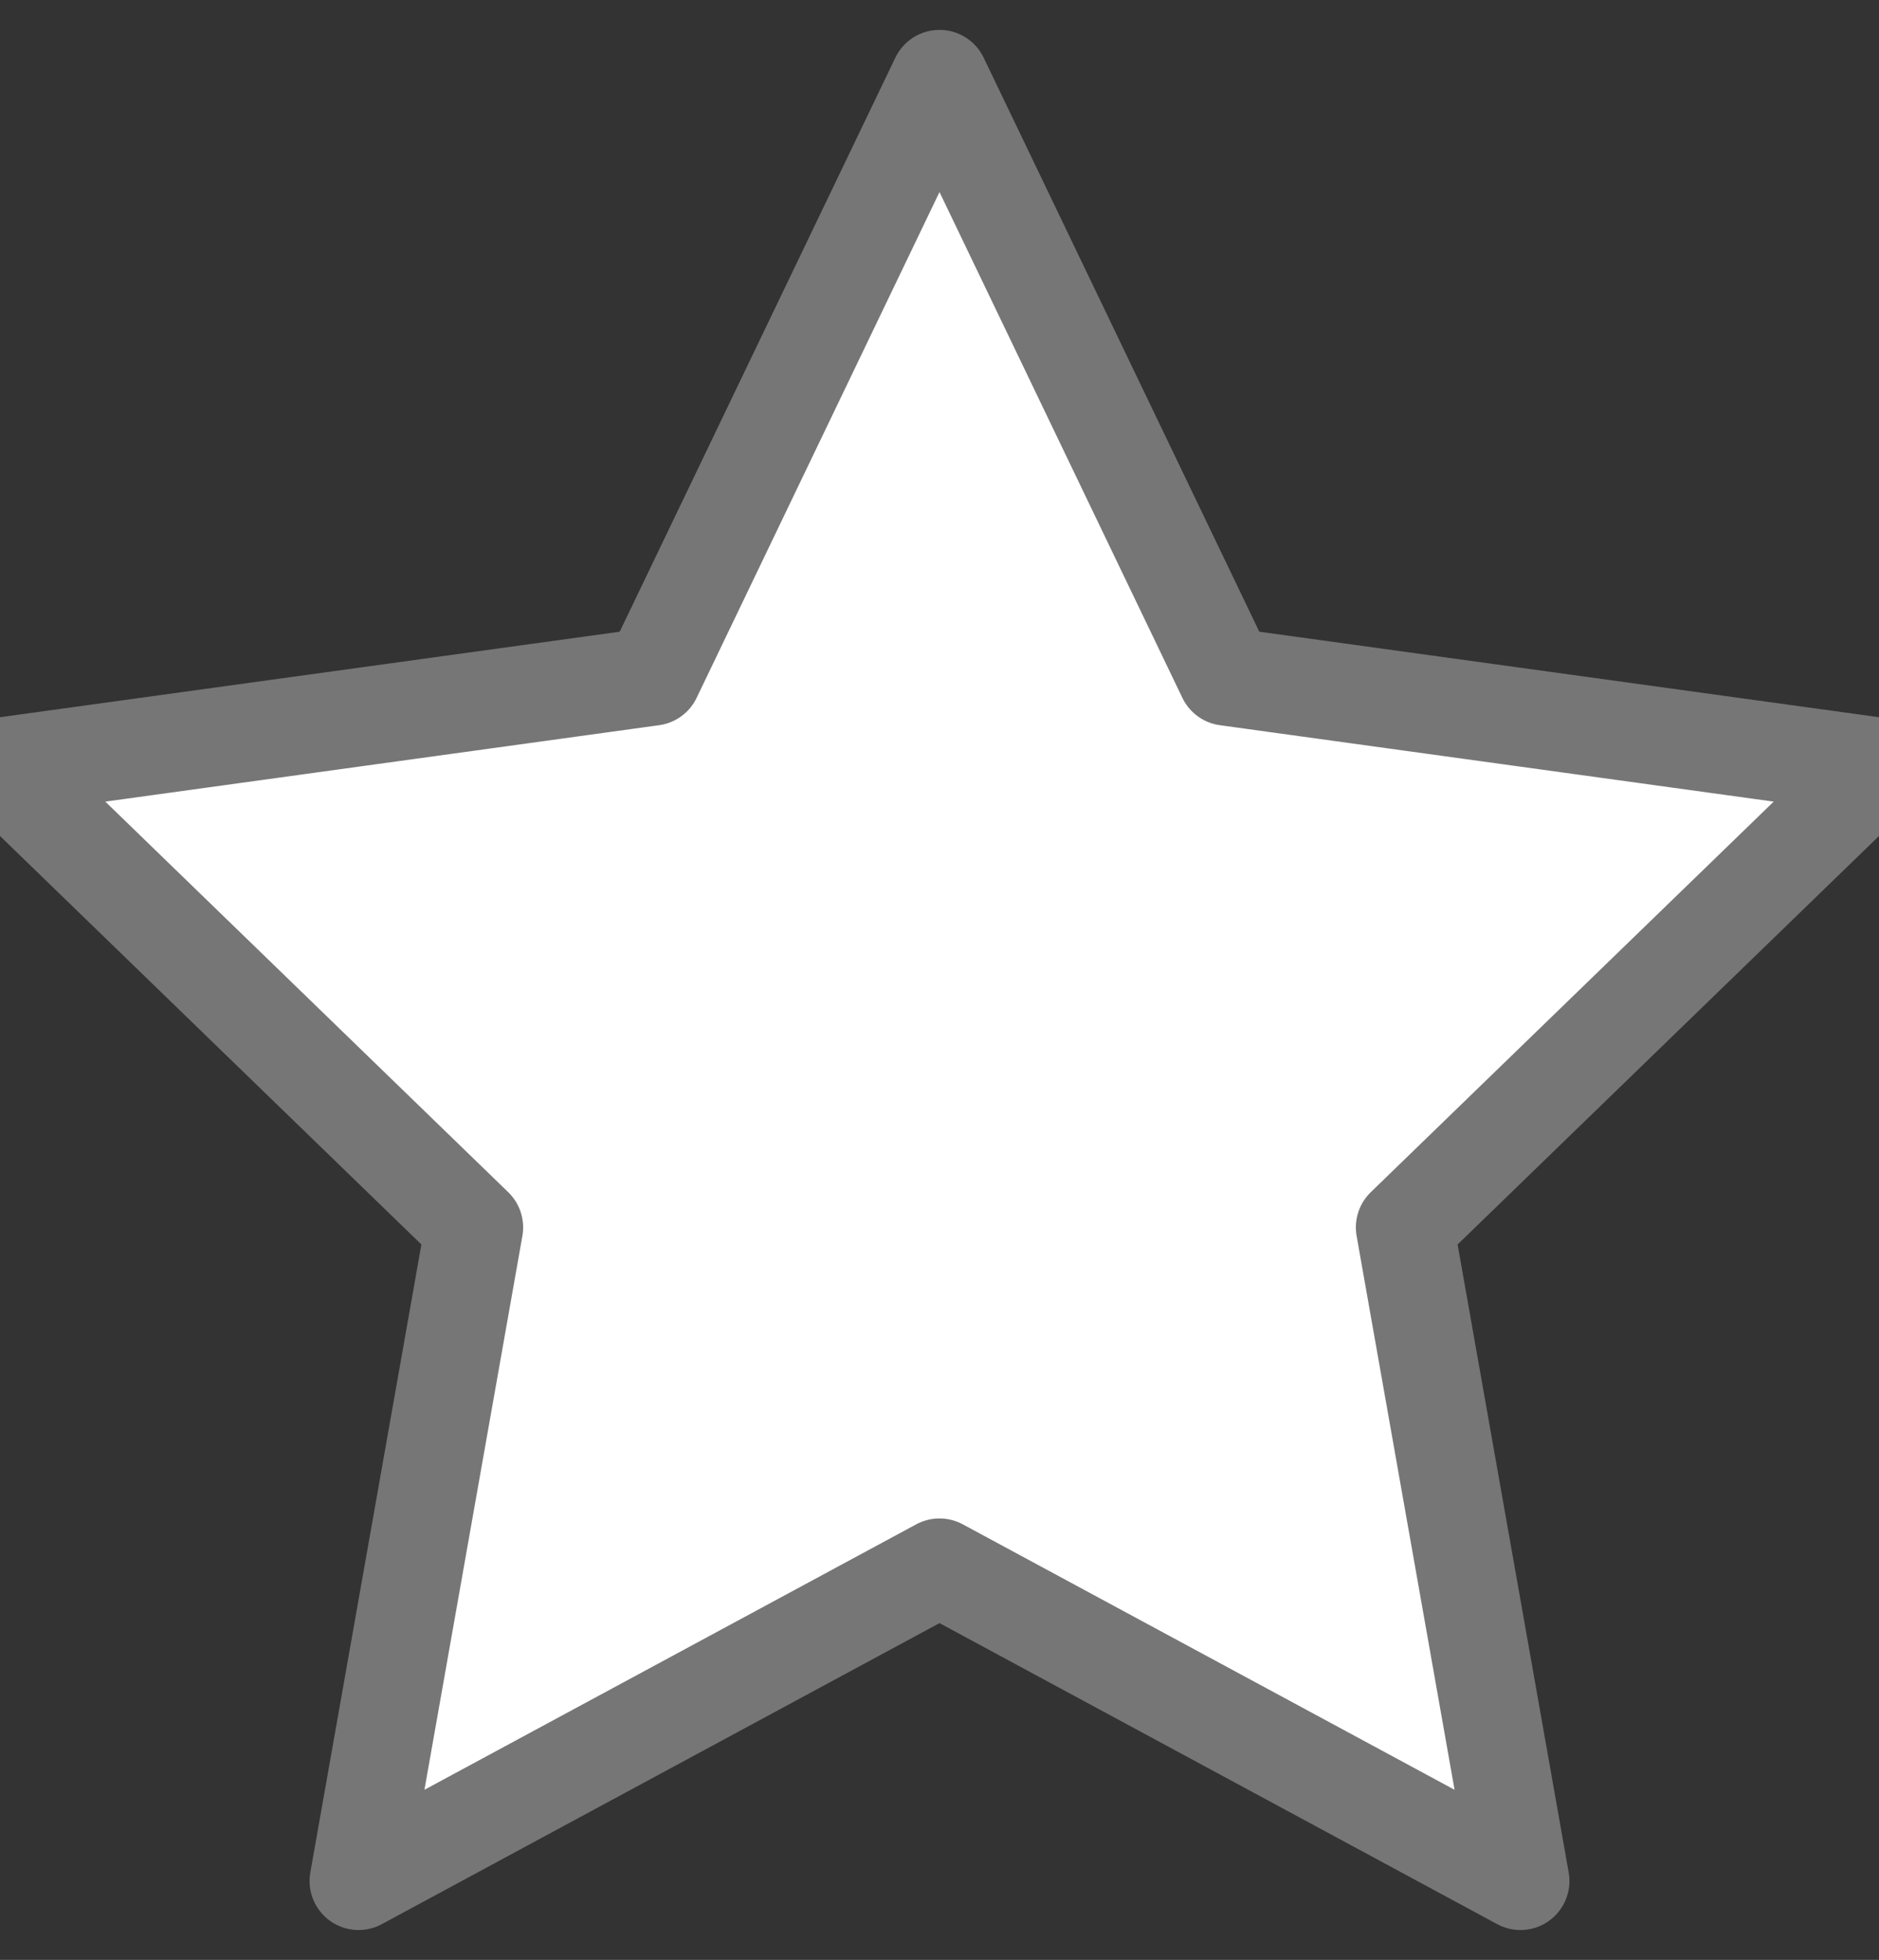 <svg xmlns="http://www.w3.org/2000/svg" width="19.18" height="20" viewBox="0 0 19.18 20">
  <rect x="0" y="0" width="19.18" height="20" fill="#333333" stroke="none"/>
<defs>
    <style>
      .cls-1 {
        fill: #fff;
        stroke: #767676;
        stroke-linejoin: round;
        stroke-width: 1px;
        fill-rule: evenodd;
      }
    </style>
  </defs>
  <path id="Shape_17_copy" data-name="Shape 17 copy" class="cls-1" d="M1145,2157.23l2.93,6.1,6.67,0.92-4.85,4.7,1.18,6.67-5.93-3.2-5.93,3.2,1.18-6.67-4.85-4.7,6.67-.92Z" transform="translate(-1135.41 -2156.425)"/>
</svg>
